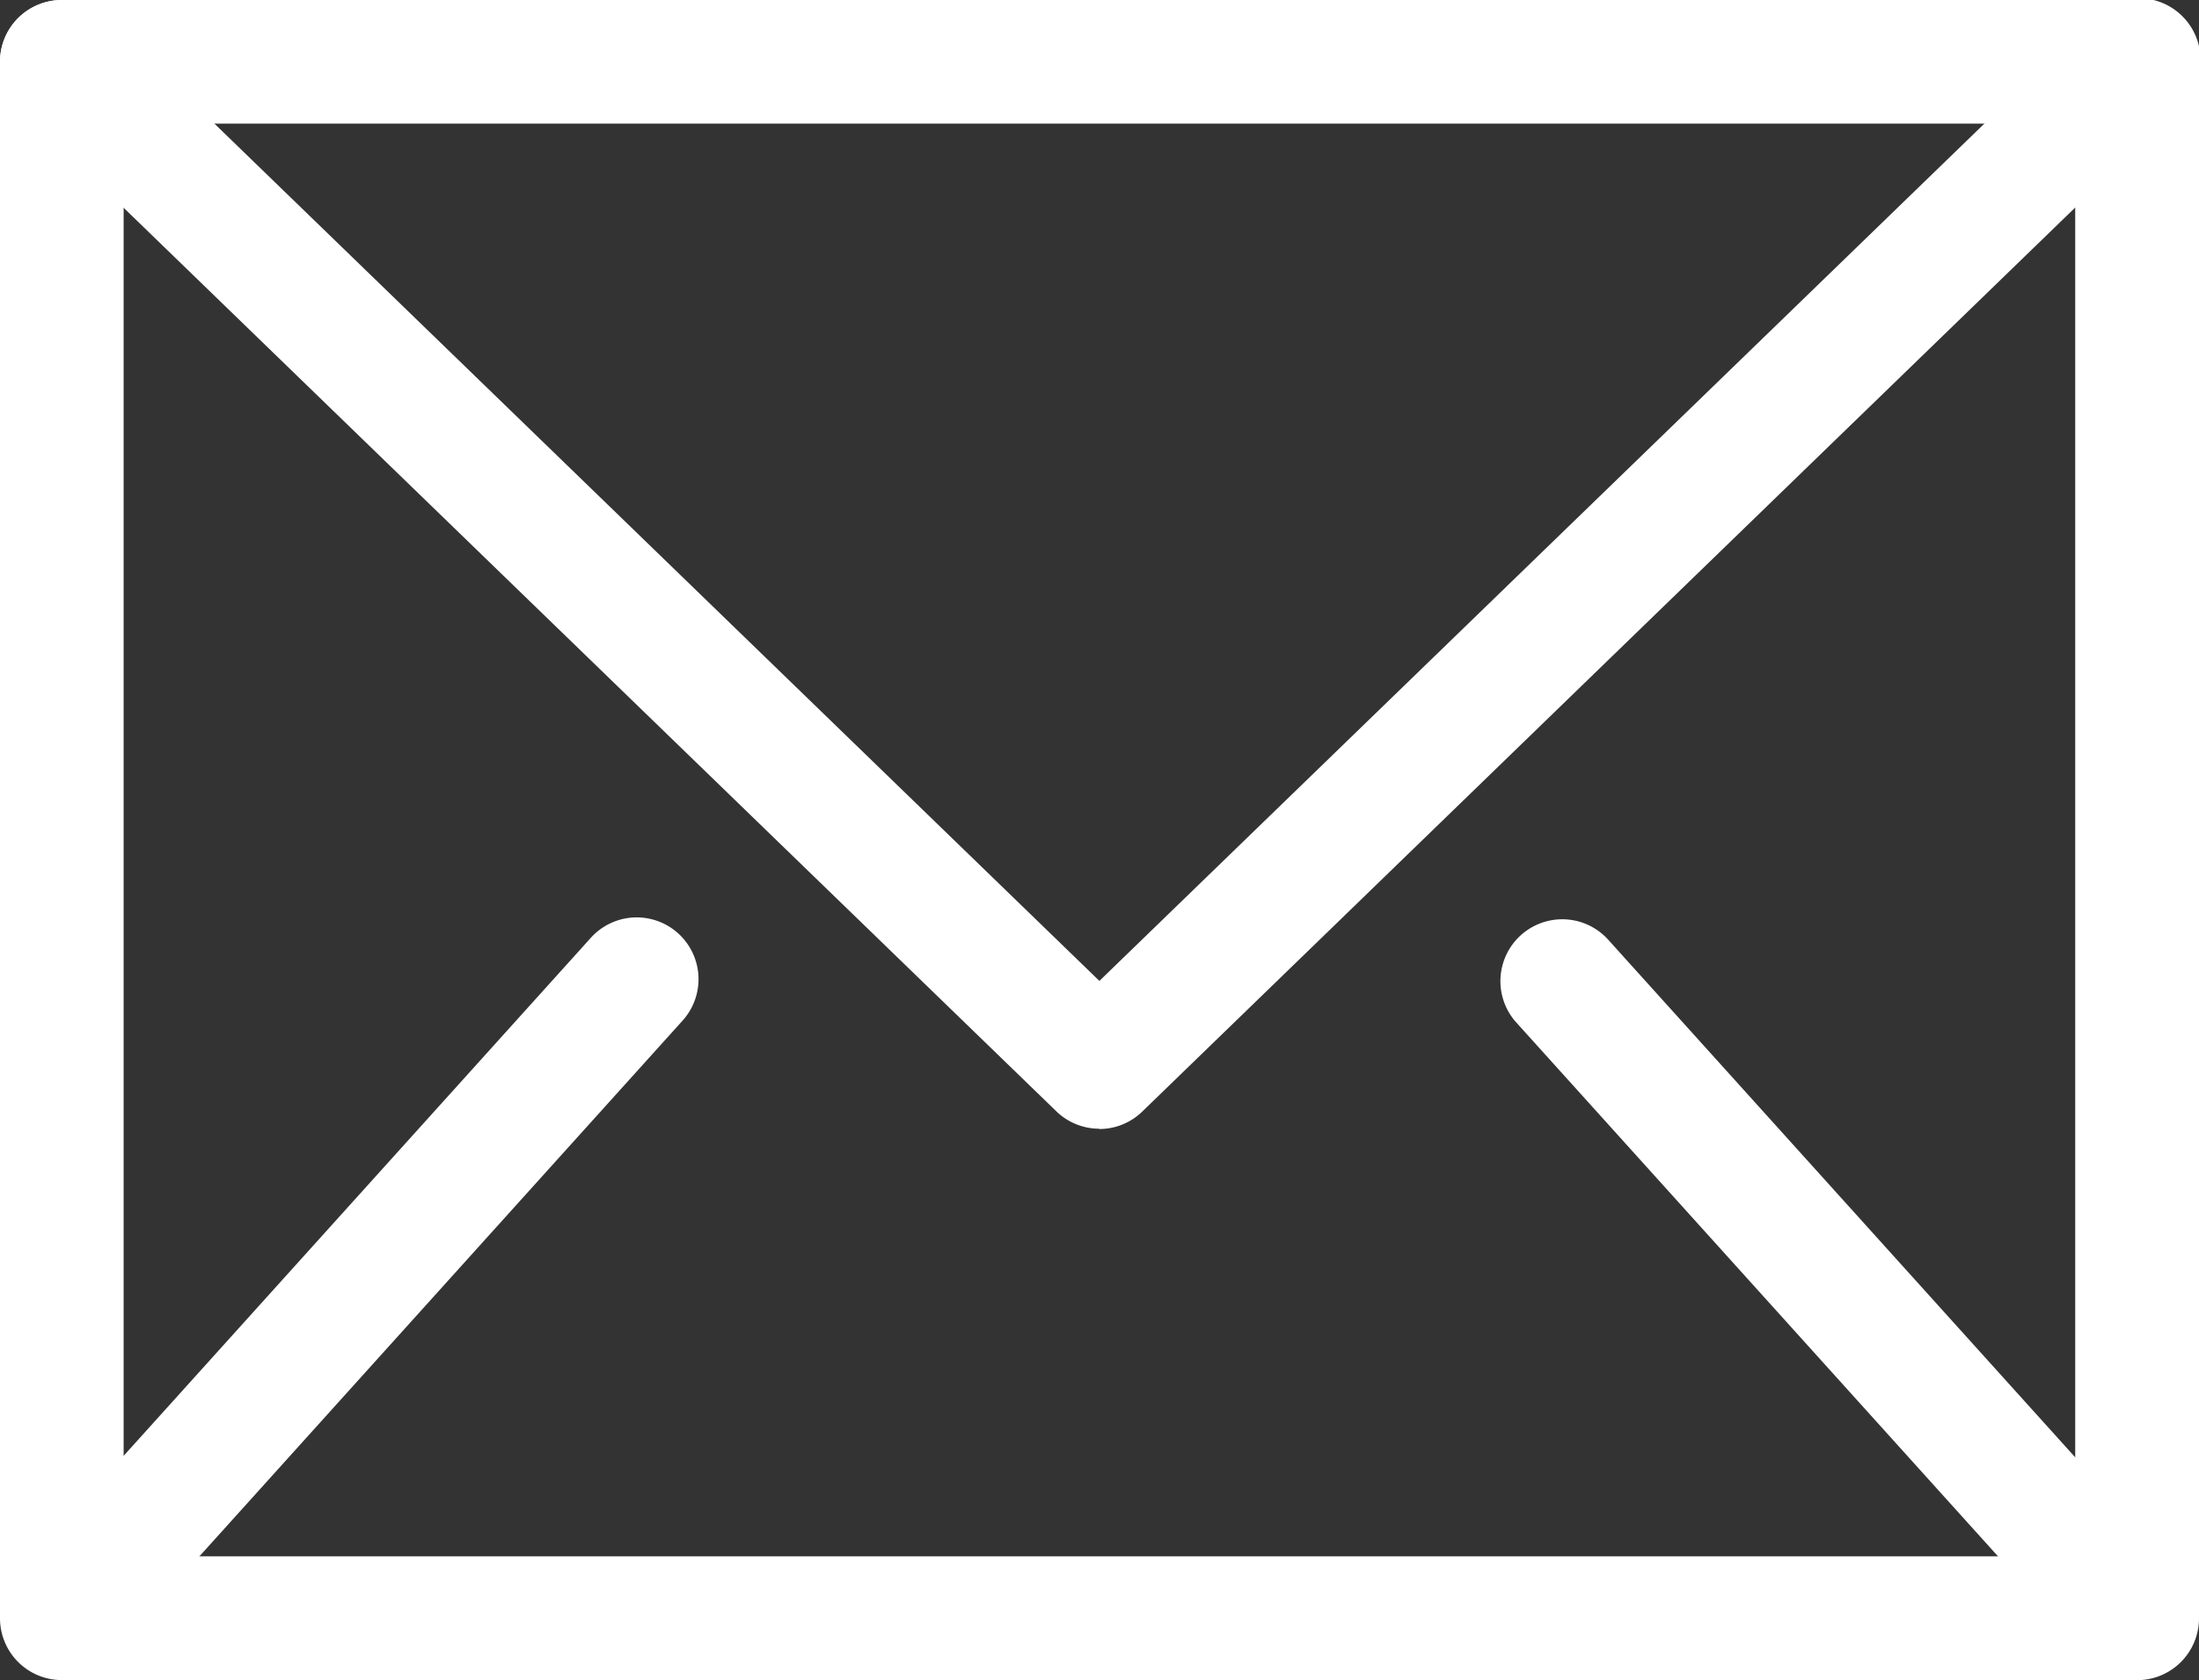 <svg xmlns="http://www.w3.org/2000/svg" width="30.183" height="23.061" viewBox="0 0 30.183 23.061"><rect x="0" y="0" width="30.183" height="23.061" fill="#333333" stroke="none"/><g transform="translate(1030.731 -275.689)"><g transform="translate(-1030.731 275.689)"><path d="M54.715,25.932H26.23a.849.849,0,0,1-.849-.849V3.72a.849.849,0,0,1,.849-.849H54.715a.849.849,0,0,1,.849.849V25.084a.849.849,0,0,1-.849.849m-27.637-1.7H53.865V4.568H27.078Z" transform="translate(-25.381 -2.871)" fill="#fff"/><path d="M40.471,18.364a.848.848,0,0,1-.591-.239L25.639,4.329a.848.848,0,1,1,1.18-1.219L40.471,16.335,54.123,3.11A.848.848,0,1,1,55.3,4.329l-14.241,13.8a.848.848,0,0,1-.591.239" transform="translate(-25.381 -2.871)" fill="#fff"/><path d="M46.25,20.743a.847.847,0,0,1-.63-.28l-7.89-8.744a.849.849,0,0,1,1.261-1.137l7.889,8.744a.849.849,0,0,1-.63,1.417" transform="translate(-16.923 2.31)" fill="#fff"/><path d="M26.766,20.452,25.519,19.3l.017-.017,7.858-8.713a.848.848,0,0,1,1.259,1.137Z" transform="translate(-25.284 2.302)" fill="#fff"/></g></g></svg>